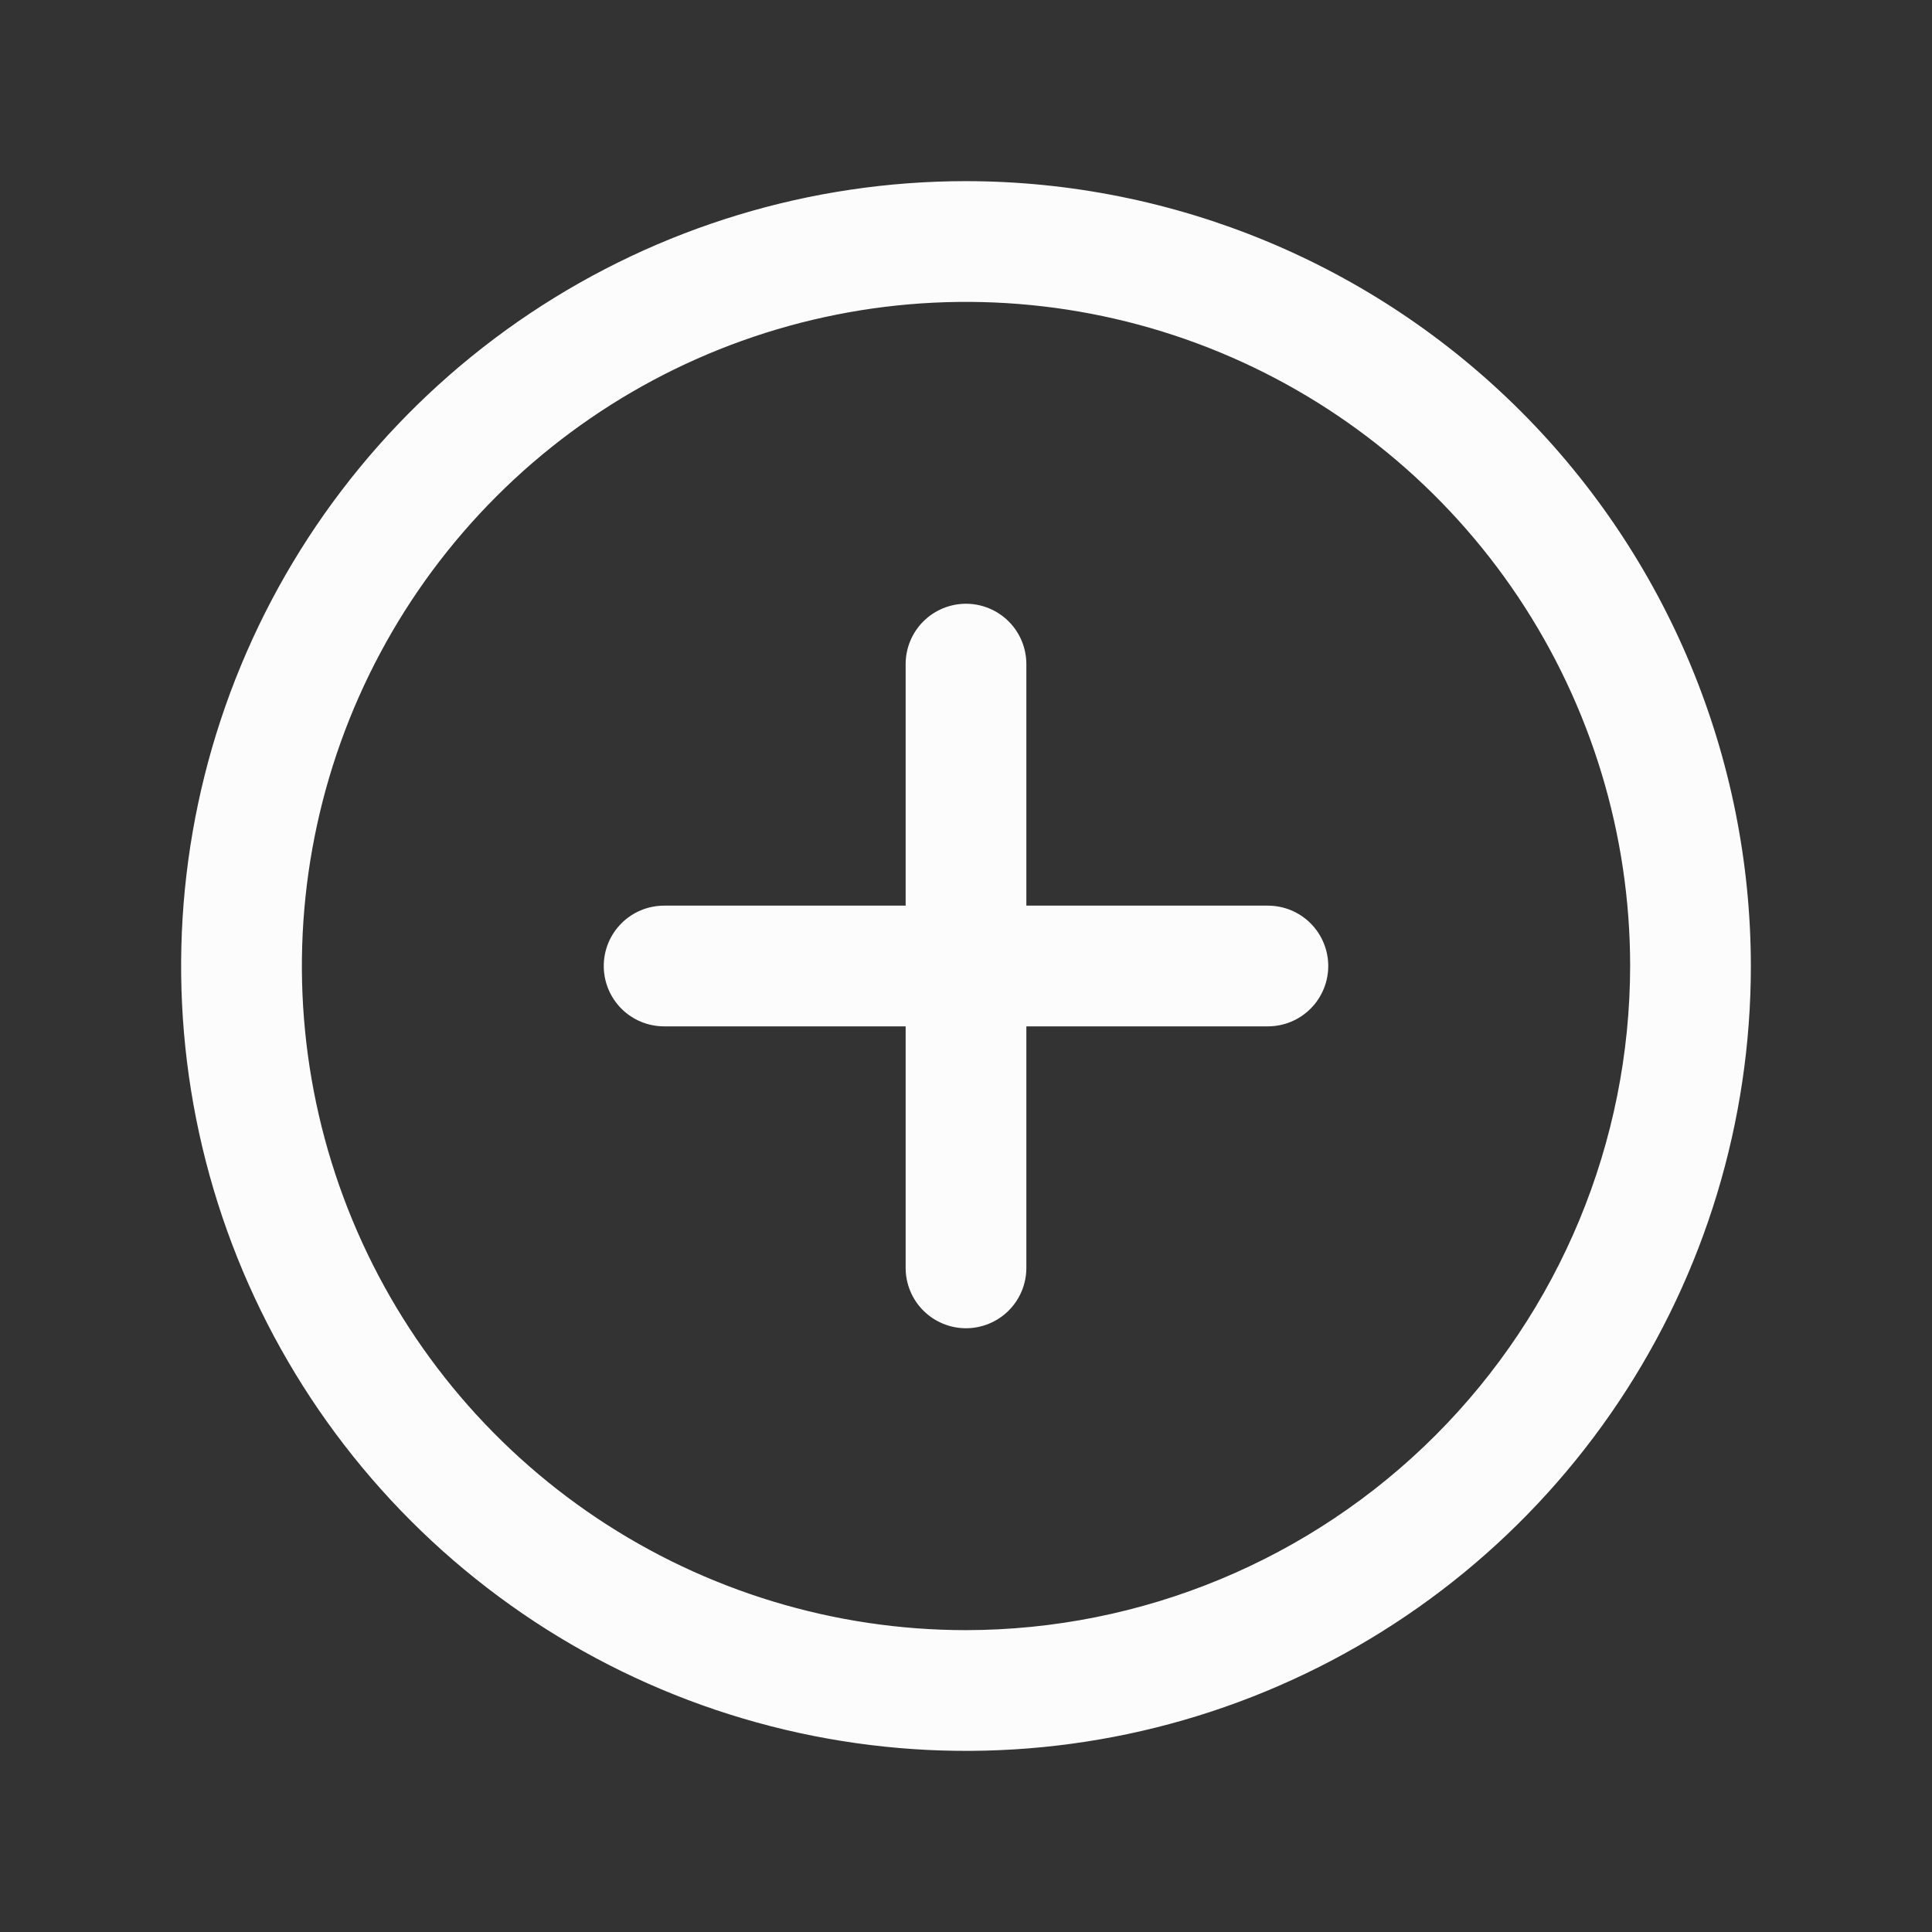 <svg width="50" height="50" viewBox="0 0 50 50" fill="none" xmlns="http://www.w3.org/2000/svg">
<rect x="0" y="0" width="50" height="50" fill="#333333" stroke="none"/>
<path d="M25 4.688C20.983 4.688 17.055 5.879 13.715 8.111C10.375 10.343 7.771 13.515 6.234 17.227C4.696 20.938 4.294 25.023 5.078 28.963C5.862 32.903 7.796 36.522 10.637 39.363C13.478 42.204 17.097 44.138 21.037 44.922C24.977 45.706 29.062 45.304 32.773 43.766C36.485 42.229 39.657 39.625 41.889 36.285C44.121 32.945 45.312 29.017 45.312 25C45.307 19.614 43.165 14.451 39.357 10.643C35.549 6.835 30.386 4.693 25 4.688ZM25 42.188C21.601 42.188 18.278 41.179 15.451 39.291C12.625 37.402 10.422 34.718 9.121 31.577C7.82 28.437 7.48 24.981 8.143 21.647C8.806 18.313 10.443 15.25 12.847 12.847C15.25 10.443 18.313 8.806 21.647 8.143C24.981 7.48 28.437 7.82 31.577 9.121C34.718 10.422 37.402 12.625 39.291 15.451C41.179 18.278 42.188 21.601 42.188 25C42.182 29.557 40.37 33.925 37.148 37.148C33.925 40.37 29.557 42.182 25 42.188ZM34.375 25C34.375 25.414 34.21 25.812 33.917 26.105C33.624 26.398 33.227 26.562 32.812 26.562H26.562V32.812C26.562 33.227 26.398 33.624 26.105 33.917C25.812 34.21 25.414 34.375 25 34.375C24.586 34.375 24.188 34.21 23.895 33.917C23.602 33.624 23.438 33.227 23.438 32.812V26.562H17.188C16.773 26.562 16.376 26.398 16.083 26.105C15.79 25.812 15.625 25.414 15.625 25C15.625 24.586 15.79 24.188 16.083 23.895C16.376 23.602 16.773 23.438 17.188 23.438H23.438V17.188C23.438 16.773 23.602 16.376 23.895 16.083C24.188 15.79 24.586 15.625 25 15.625C25.414 15.625 25.812 15.79 26.105 16.083C26.398 16.376 26.562 16.773 26.562 17.188V23.438H32.812C33.227 23.438 33.624 23.602 33.917 23.895C34.21 24.188 34.375 24.586 34.375 25Z" fill="#FCFCFC"/>
</svg>
